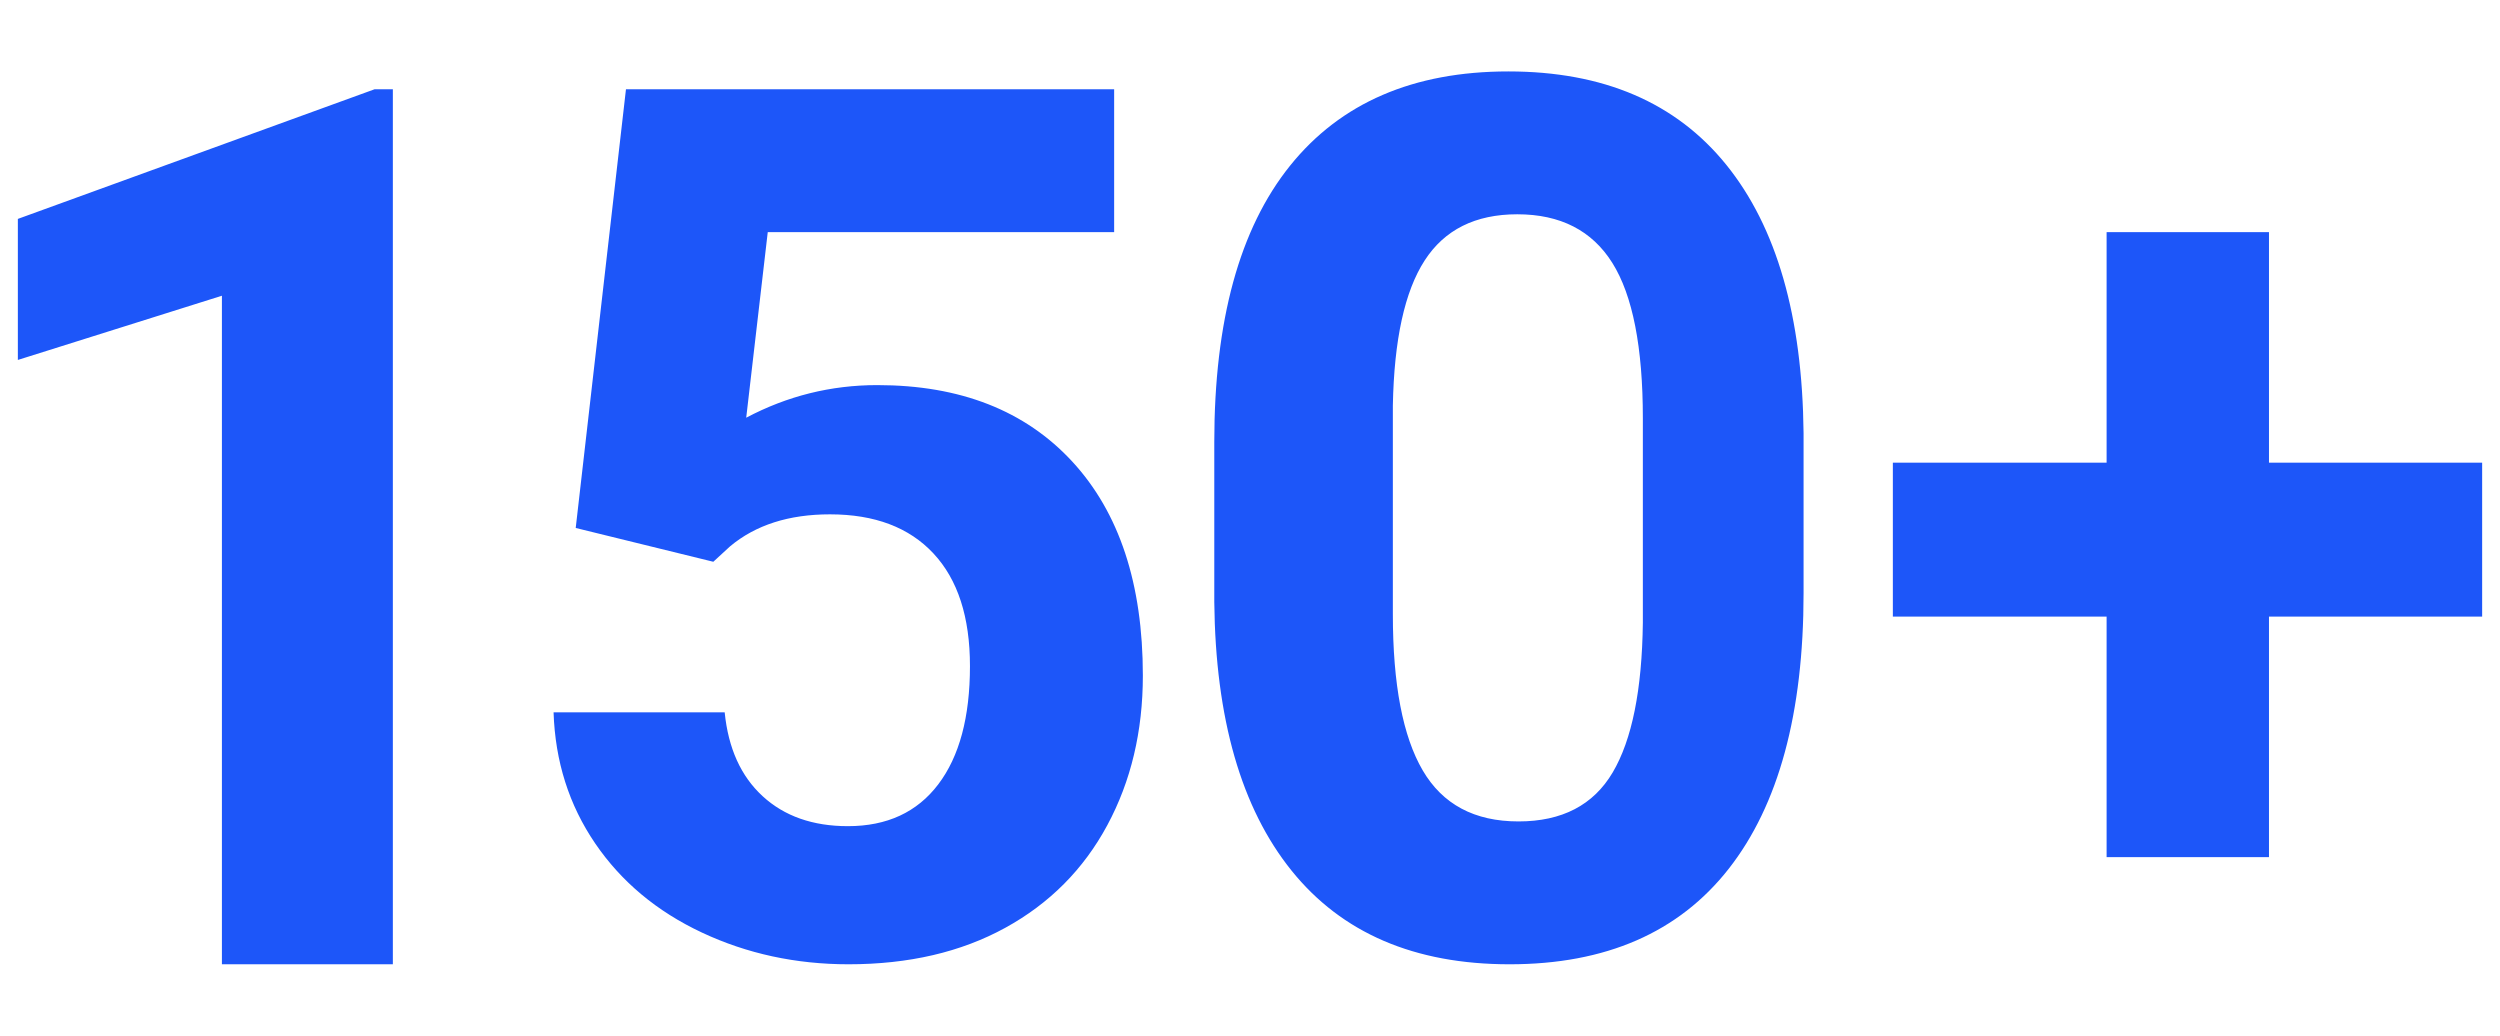 <?xml version="1.0" encoding="UTF-8"?> <svg xmlns="http://www.w3.org/2000/svg" xmlns:xlink="http://www.w3.org/1999/xlink" width="140px" height="58px" viewBox="0 0 140 58"> <!-- Generator: Sketch 62 (91390) - https://sketch.com --> <title>Slice Copy 2</title> <desc>Created with Sketch.</desc> <g id="Page-1" stroke="none" stroke-width="1" fill="none" fill-rule="evenodd"> <path d="M22,54 L22,5 L20.973,5 L1,12.259 L1,20.157 L12.427,16.561 L12.427,54 L22,54 Z M47.517,54 C50.889,54 53.815,53.319 56.294,51.958 C58.774,50.597 60.678,48.683 62.007,46.215 C63.336,43.747 64,40.953 64,37.833 C64,32.698 62.682,28.703 60.047,25.848 C57.411,22.993 53.771,21.566 49.125,21.566 C46.534,21.566 44.088,22.174 41.788,23.392 L41.788,23.392 L42.994,13.001 L62.392,13.001 L62.392,5 L35.054,5 L32.24,29.566 L39.945,31.459 L40.883,30.596 C42.313,29.4 44.178,28.803 46.478,28.803 C48.98,28.803 50.912,29.533 52.274,30.994 C53.637,32.455 54.318,34.557 54.318,37.301 C54.318,40.157 53.726,42.364 52.542,43.924 C51.358,45.485 49.672,46.265 47.483,46.265 C45.518,46.265 43.926,45.706 42.709,44.588 C41.492,43.471 40.783,41.905 40.582,39.891 L40.582,39.891 L31,39.891 C31.089,42.635 31.865,45.081 33.328,47.228 C34.791,49.374 36.785,51.04 39.309,52.224 C41.832,53.408 44.569,54 47.517,54 Z M84.534,54 C89.922,54 94.013,52.217 96.808,48.652 C99.603,45.087 101,39.94 101,33.211 L101,33.211 L101,24.254 C100.933,17.725 99.491,12.718 96.674,9.231 C93.857,5.744 89.788,4 84.466,4 C79.145,4 75.071,5.76 72.242,9.281 C69.414,12.801 68,17.959 68,24.755 L68,24.755 L68,33.713 C68.067,40.241 69.509,45.254 72.326,48.753 C75.143,52.251 79.212,54 84.534,54 Z M85.034,46 C82.575,46 80.787,45.047 79.672,43.142 C78.557,41.236 78,38.323 78,34.402 L78,34.402 L78,22.706 C78.069,19.027 78.661,16.323 79.776,14.594 C80.891,12.865 82.621,12 84.966,12 C87.379,12 89.155,12.909 90.293,14.726 C91.431,16.543 92,19.445 92,23.432 L92,23.432 L92,34.865 C91.954,38.632 91.391,41.429 90.31,43.258 C89.23,45.086 87.471,46 85.034,46 Z M127.063,48 L127.063,34.528 L139,34.528 L139,25.91 L127.063,25.91 L127.063,13 L117.97,13 L117.97,25.91 L106,25.91 L106,34.528 L117.97,34.528 L117.97,48 L127.063,48 Z" id="150+" fill="#1D56F9" fill-rule="nonzero"></path> </g> </svg> 